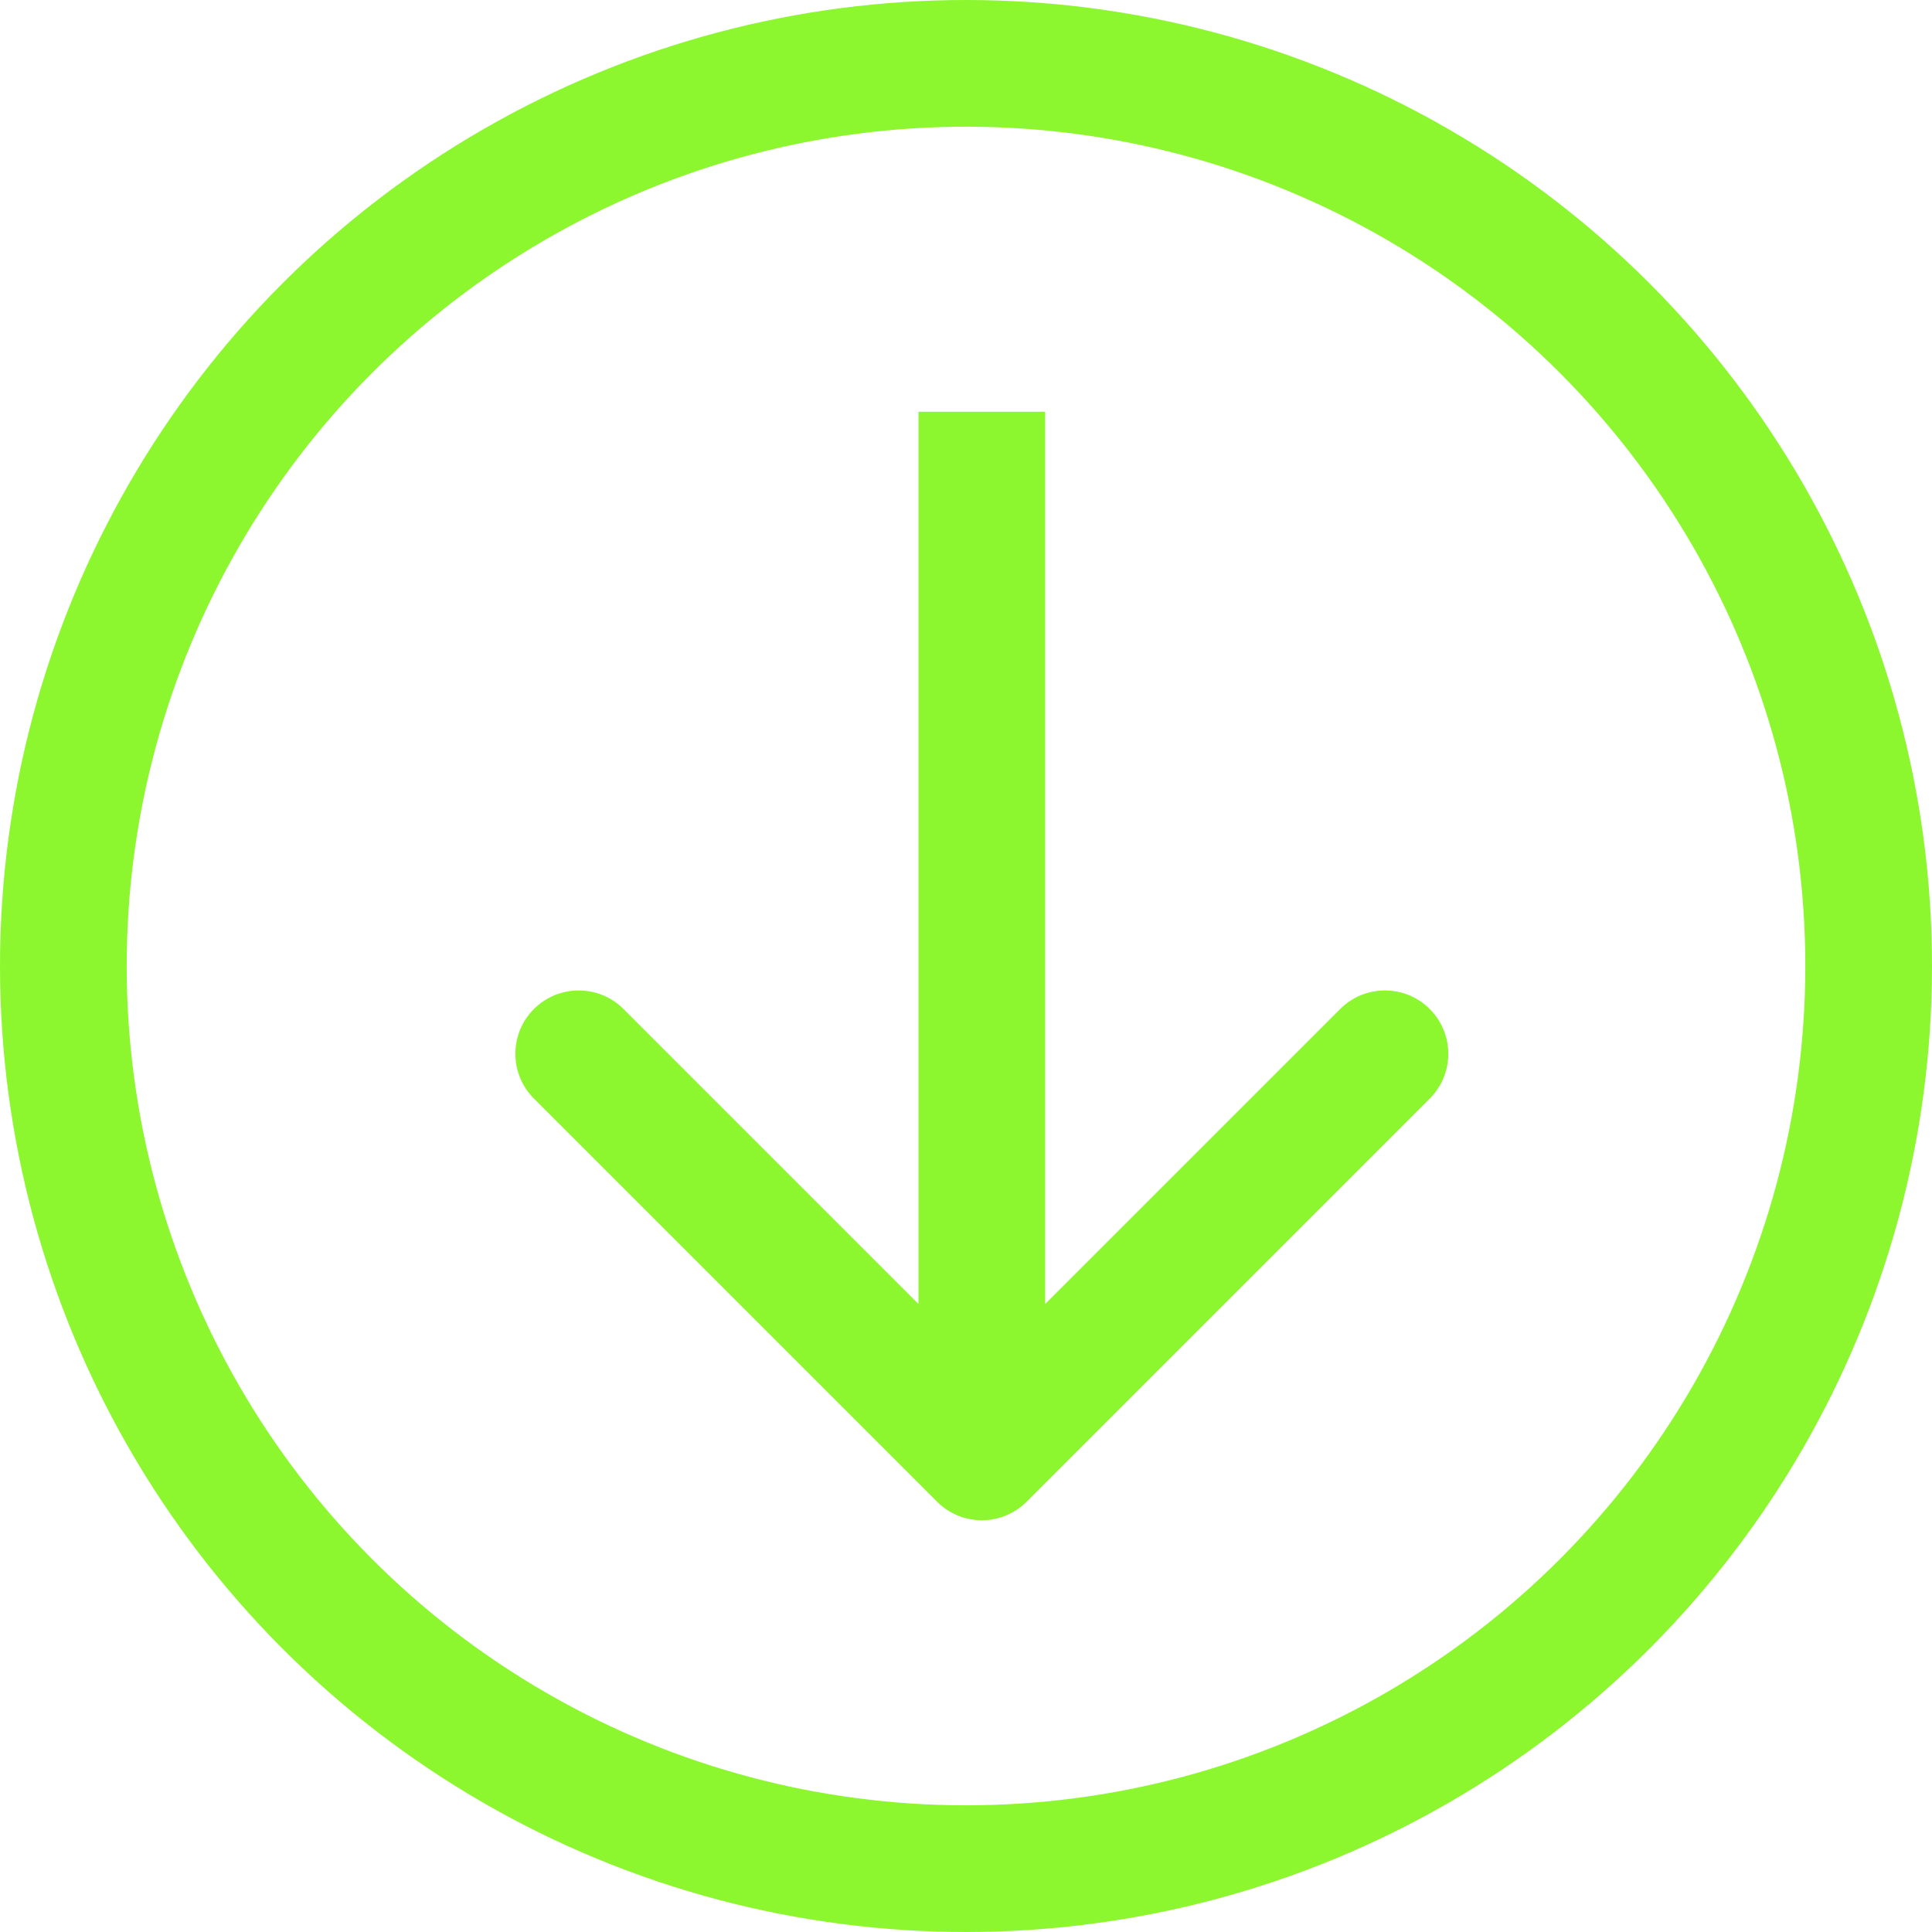 <?xml version="1.0" encoding="UTF-8"?> <svg xmlns="http://www.w3.org/2000/svg" width="61" height="61" viewBox="0 0 61 61" fill="none"><circle cx="30.5" cy="30.5" r="28.5" stroke="#8CF62F" stroke-width="4"></circle><path d="M29.586 47.414C30.367 48.195 31.633 48.195 32.414 47.414L45.142 34.686C45.923 33.905 45.923 32.639 45.142 31.858C44.361 31.077 43.095 31.077 42.314 31.858L31 43.172L19.686 31.858C18.905 31.077 17.639 31.077 16.858 31.858C16.077 32.639 16.077 33.905 16.858 34.686L29.586 47.414ZM29 13L29 46L33 46L33 13L29 13Z" fill="#8CF62F"></path></svg> 